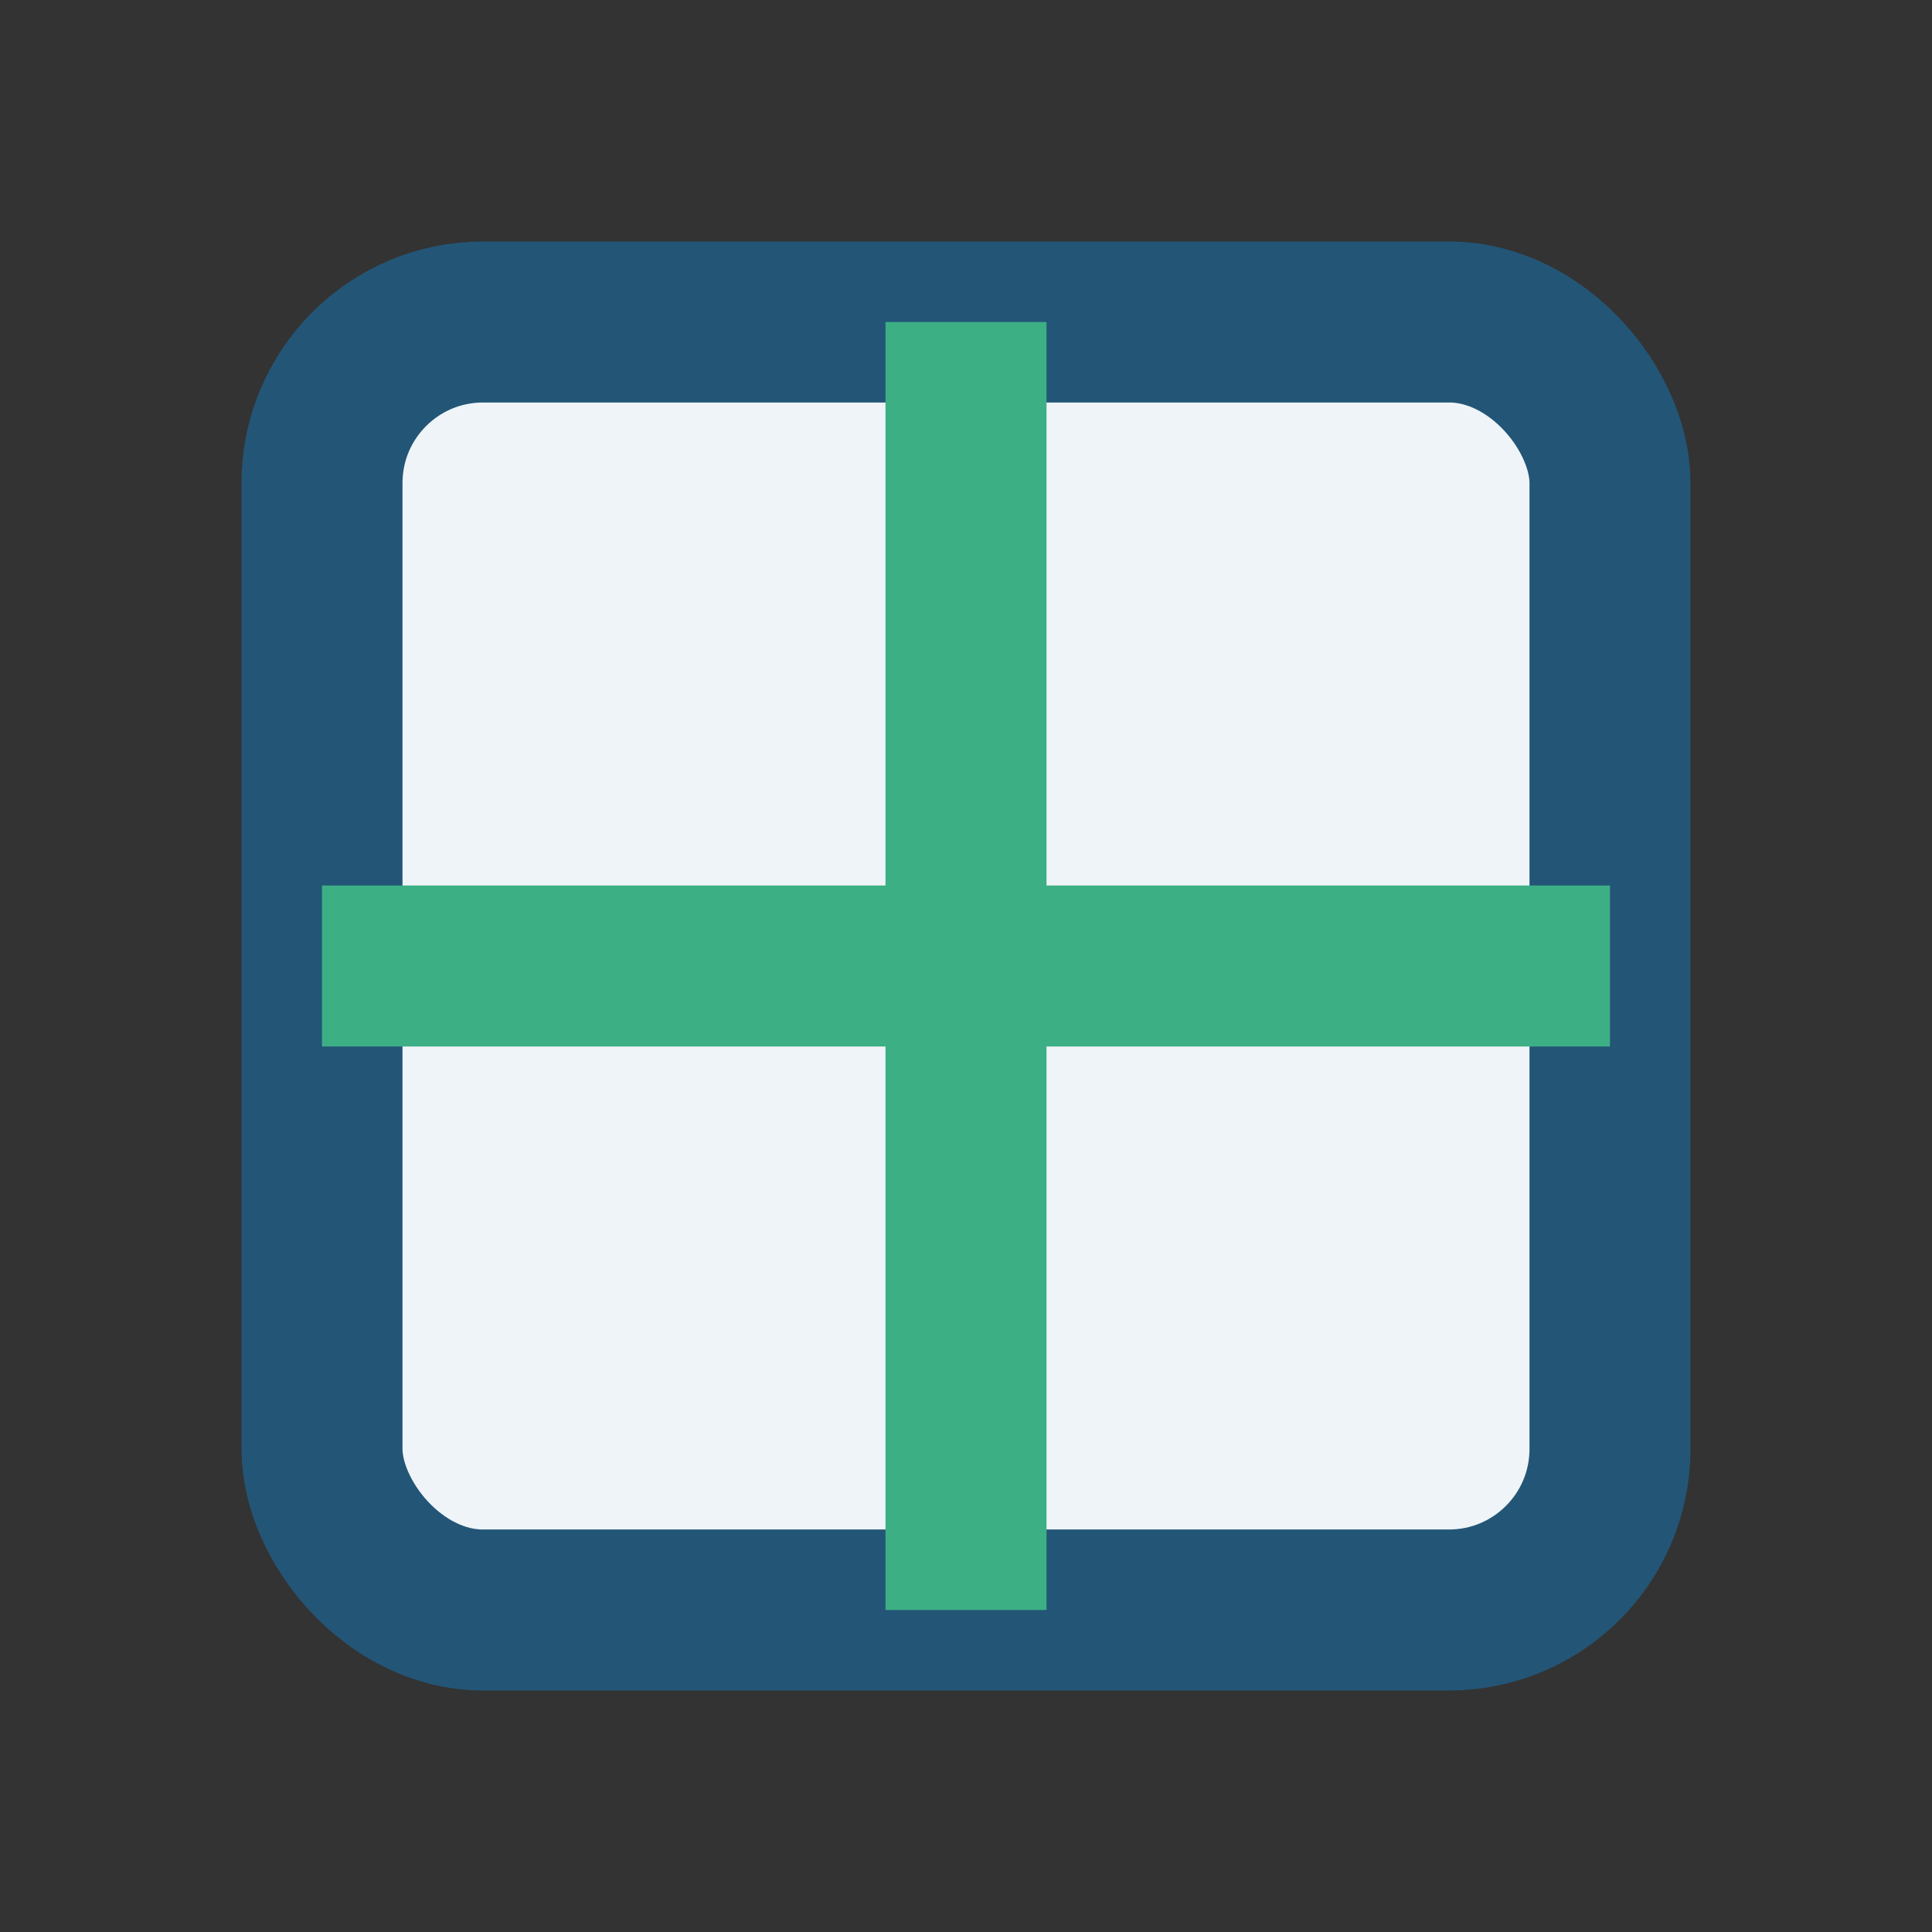 <?xml version="1.0" encoding="UTF-8"?>
<svg xmlns="http://www.w3.org/2000/svg" width="24" height="24" viewBox="0 0 24 24"><rect x="0" y="0" width="24" height="24" fill="#333333" stroke="none"/><rect x="4" y="4" width="16" height="16" rx="2" fill="#EEF4F8" stroke="#235576" stroke-width="2"/><path d="M12 4v16M4 12h16" stroke="#3CAF85" stroke-width="2"/></svg>